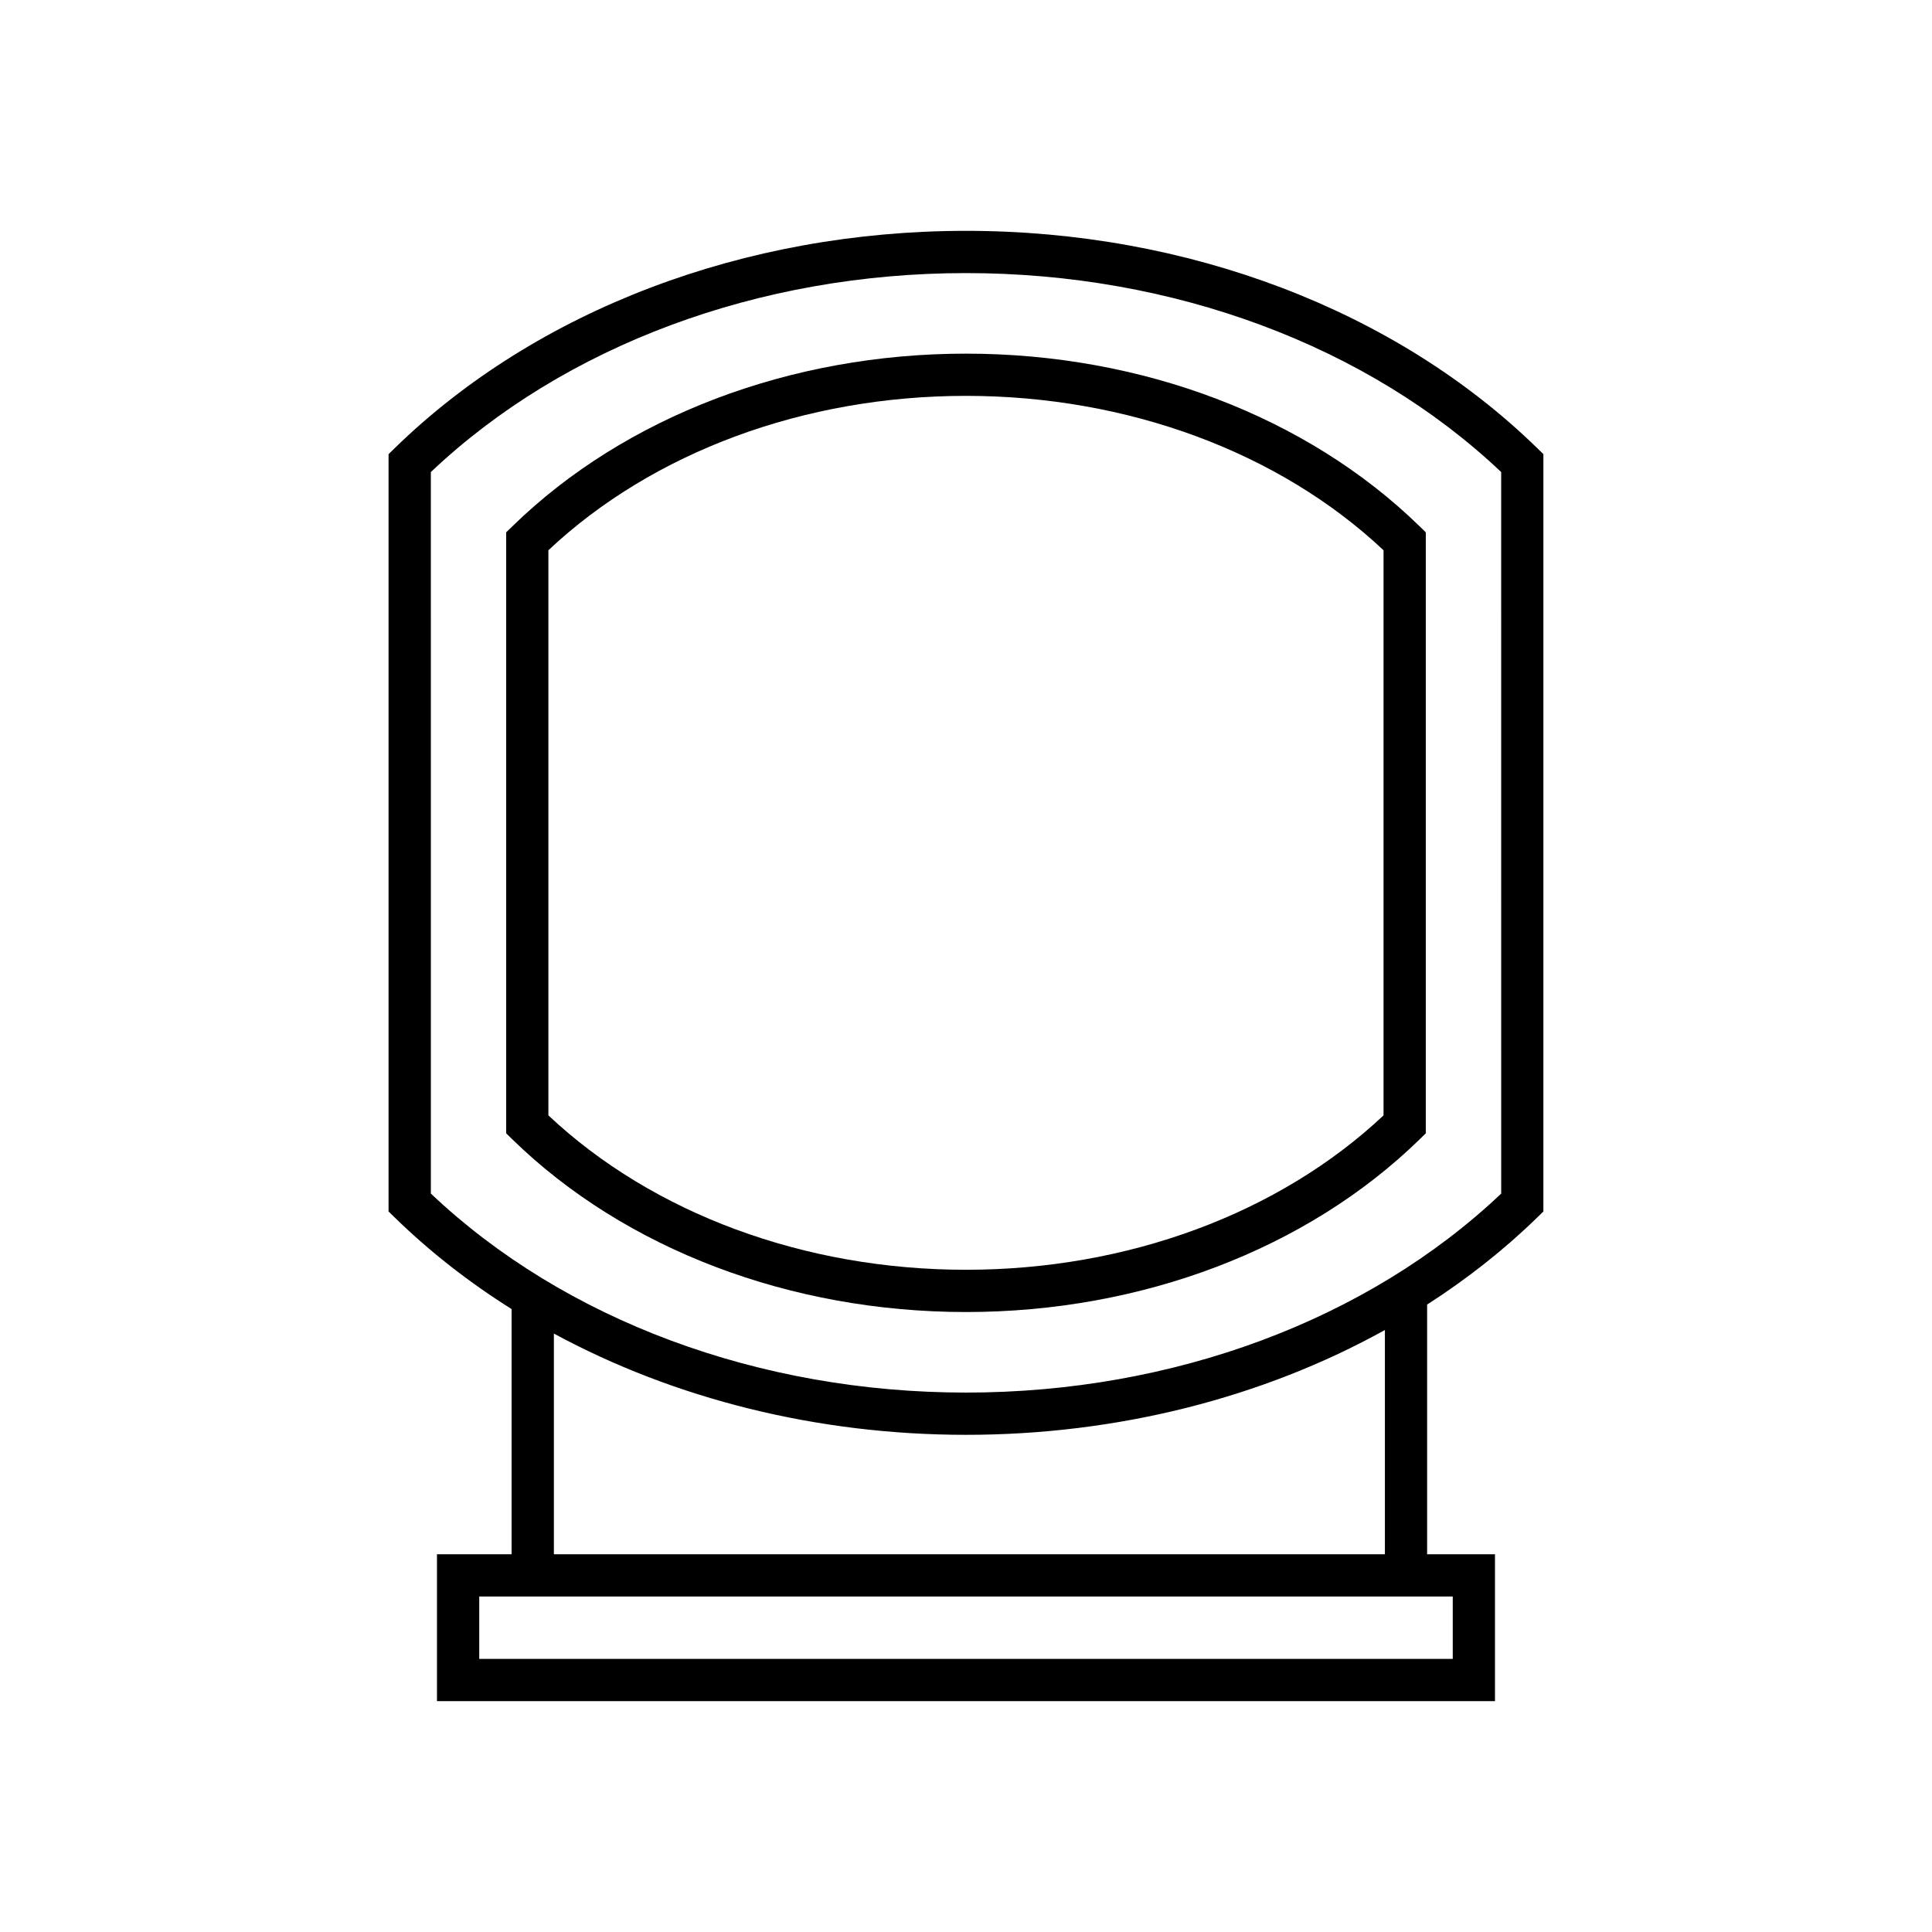 <?xml version="1.0" encoding="UTF-8"?>
<!-- Uploaded to: SVG Repo, www.svgrepo.com, Generator: SVG Repo Mixer Tools -->
<svg fill="#000000" width="800px" height="800px" version="1.1" viewBox="144 144 512 512" xmlns="http://www.w3.org/2000/svg">
 <g>
  <path d="m551.33 262.71c-37.52-36.566-92.676-57.535-151.33-57.535-58.656 0-113.82 20.969-151.34 57.535l-1.688 1.645v200.7l1.688 1.645c9.293 9.059 19.672 17.152 30.914 24.215v64.98h-19.77v38.922h280.38v-38.922h-17.98v-66.168c10.543-6.785 20.332-14.461 29.121-23.027l1.688-1.645 0.004-200.7zm-22.336 304.38v16.531h-257.99v-16.531zm-238.21-11.195v-58.488c31.973 17.32 69.793 26.836 109.22 26.836 40.16 0 78.672-9.84 111.01-27.777v59.43zm251.05-95.586c-35.402 33.543-86.941 52.738-141.82 52.738-54.887 0-106.43-19.195-141.83-52.738l-0.004-191.21c35.406-33.539 86.949-52.73 141.83-52.73s106.41 19.195 141.82 52.73z"/>
  <path d="m279.83 283.43-1.688 1.645v159.27l1.688 1.645c29.805 29.051 73.602 45.711 120.17 45.711 46.559 0 90.359-16.664 120.16-45.711l1.688-1.645 0.004-159.27-1.688-1.645c-29.801-29.051-73.598-45.711-120.16-45.711-46.574-0.004-90.371 16.66-120.17 45.711zm230.82 156.16c-27.688 26.027-67.867 40.914-110.66 40.914s-82.973-14.887-110.66-40.914v-149.77c27.684-26.027 67.867-40.914 110.66-40.914s82.973 14.887 110.66 40.914z"/>
 </g>
</svg>